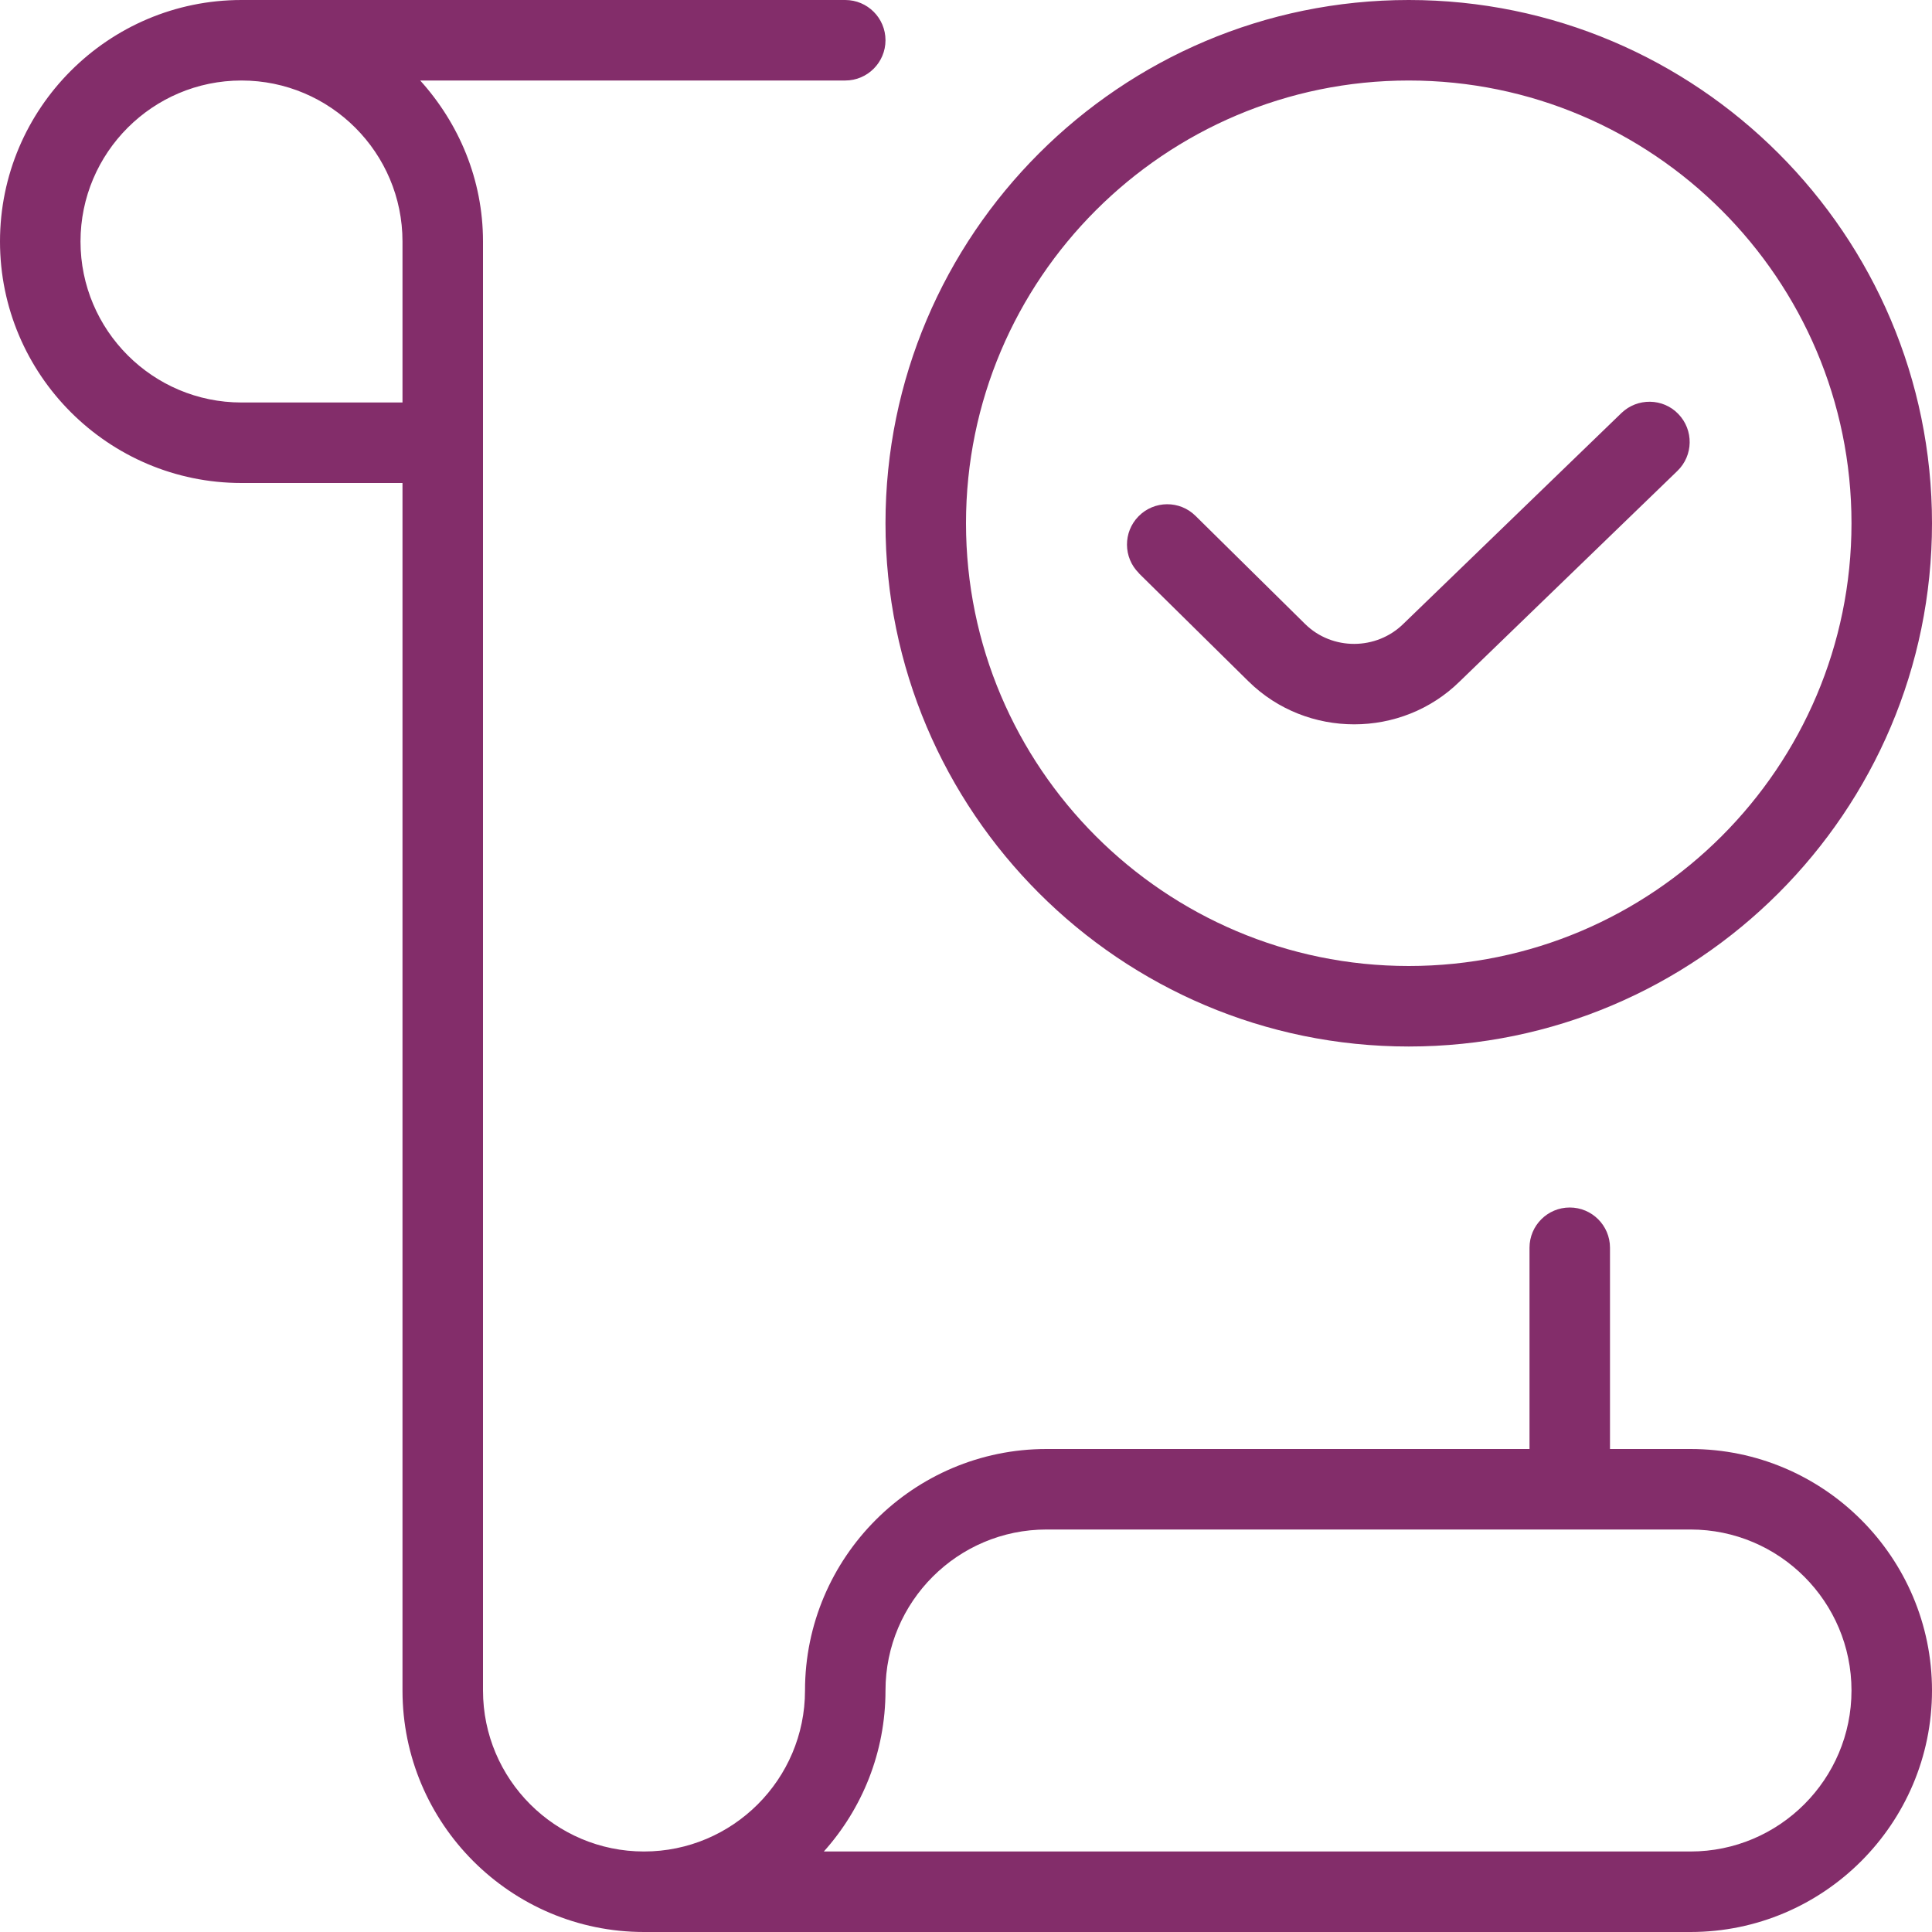 <svg width="94" height="94" viewBox="0 0 94 94" fill="none" xmlns="http://www.w3.org/2000/svg">
<g clip-path="url(#clip0_13_310)">
<path d="M55.413 27.887C54.645 27.127 54.638 25.885 55.397 25.118C56.157 24.346 57.399 24.338 58.166 25.098L63.501 30.362C64.813 31.654 66.967 31.651 68.287 30.346L78.889 20.096C79.665 19.348 80.914 19.364 81.659 20.143C82.411 20.923 82.391 22.16 81.612 22.913L71.025 33.151C69.615 34.541 67.754 35.242 65.89 35.242C64.026 35.242 62.169 34.549 60.751 33.158L55.409 27.891L55.413 27.887ZM43.083 25.458C43.083 11.421 54.504 0 68.542 0C82.579 0 94 11.421 94 25.458C94 39.496 82.579 50.917 68.542 50.917C54.504 50.917 43.083 39.496 43.083 25.458ZM47 25.458C47 37.338 56.666 47 68.542 47C80.417 47 90.083 37.338 90.083 25.458C90.083 13.579 80.417 3.917 68.542 3.917C56.666 3.917 47 13.579 47 25.458ZM94 82.25C94 88.728 88.728 94 82.25 94H31.333C24.855 94 19.583 88.728 19.583 82.25V23.5H11.75C5.272 23.5 0 18.228 0 11.75C0 5.272 5.272 0 11.75 0H41.125C42.206 0 43.083 0.877 43.083 1.958C43.083 3.039 42.206 3.917 41.125 3.917H20.445C22.325 6 23.5 8.73 23.5 11.75V82.25C23.5 86.57 27.013 90.083 31.333 90.083C35.653 90.083 39.167 86.57 39.167 82.25C39.167 75.772 44.438 70.5 50.917 70.5H74.417V60.708C74.417 59.627 75.294 58.75 76.375 58.75C77.456 58.75 78.333 59.627 78.333 60.708V70.5H82.25C88.728 70.5 94 75.772 94 82.25ZM19.583 11.75C19.583 7.43 16.07 3.917 11.75 3.917C7.43 3.917 3.917 7.43 3.917 11.75C3.917 16.07 7.43 19.583 11.75 19.583H19.583V11.75ZM90.083 82.25C90.083 77.93 86.57 74.417 82.25 74.417H50.917C46.597 74.417 43.083 77.93 43.083 82.25C43.083 85.258 41.947 88.004 40.083 90.083H82.25C86.57 90.083 90.083 86.57 90.083 82.25Z" fill="#832d6a"/>
</g>
<defs>
<clipPath id="clip0_13_310">
<rect width="94" height="94" fill="white"/>
</clipPath>
</defs>
</svg>